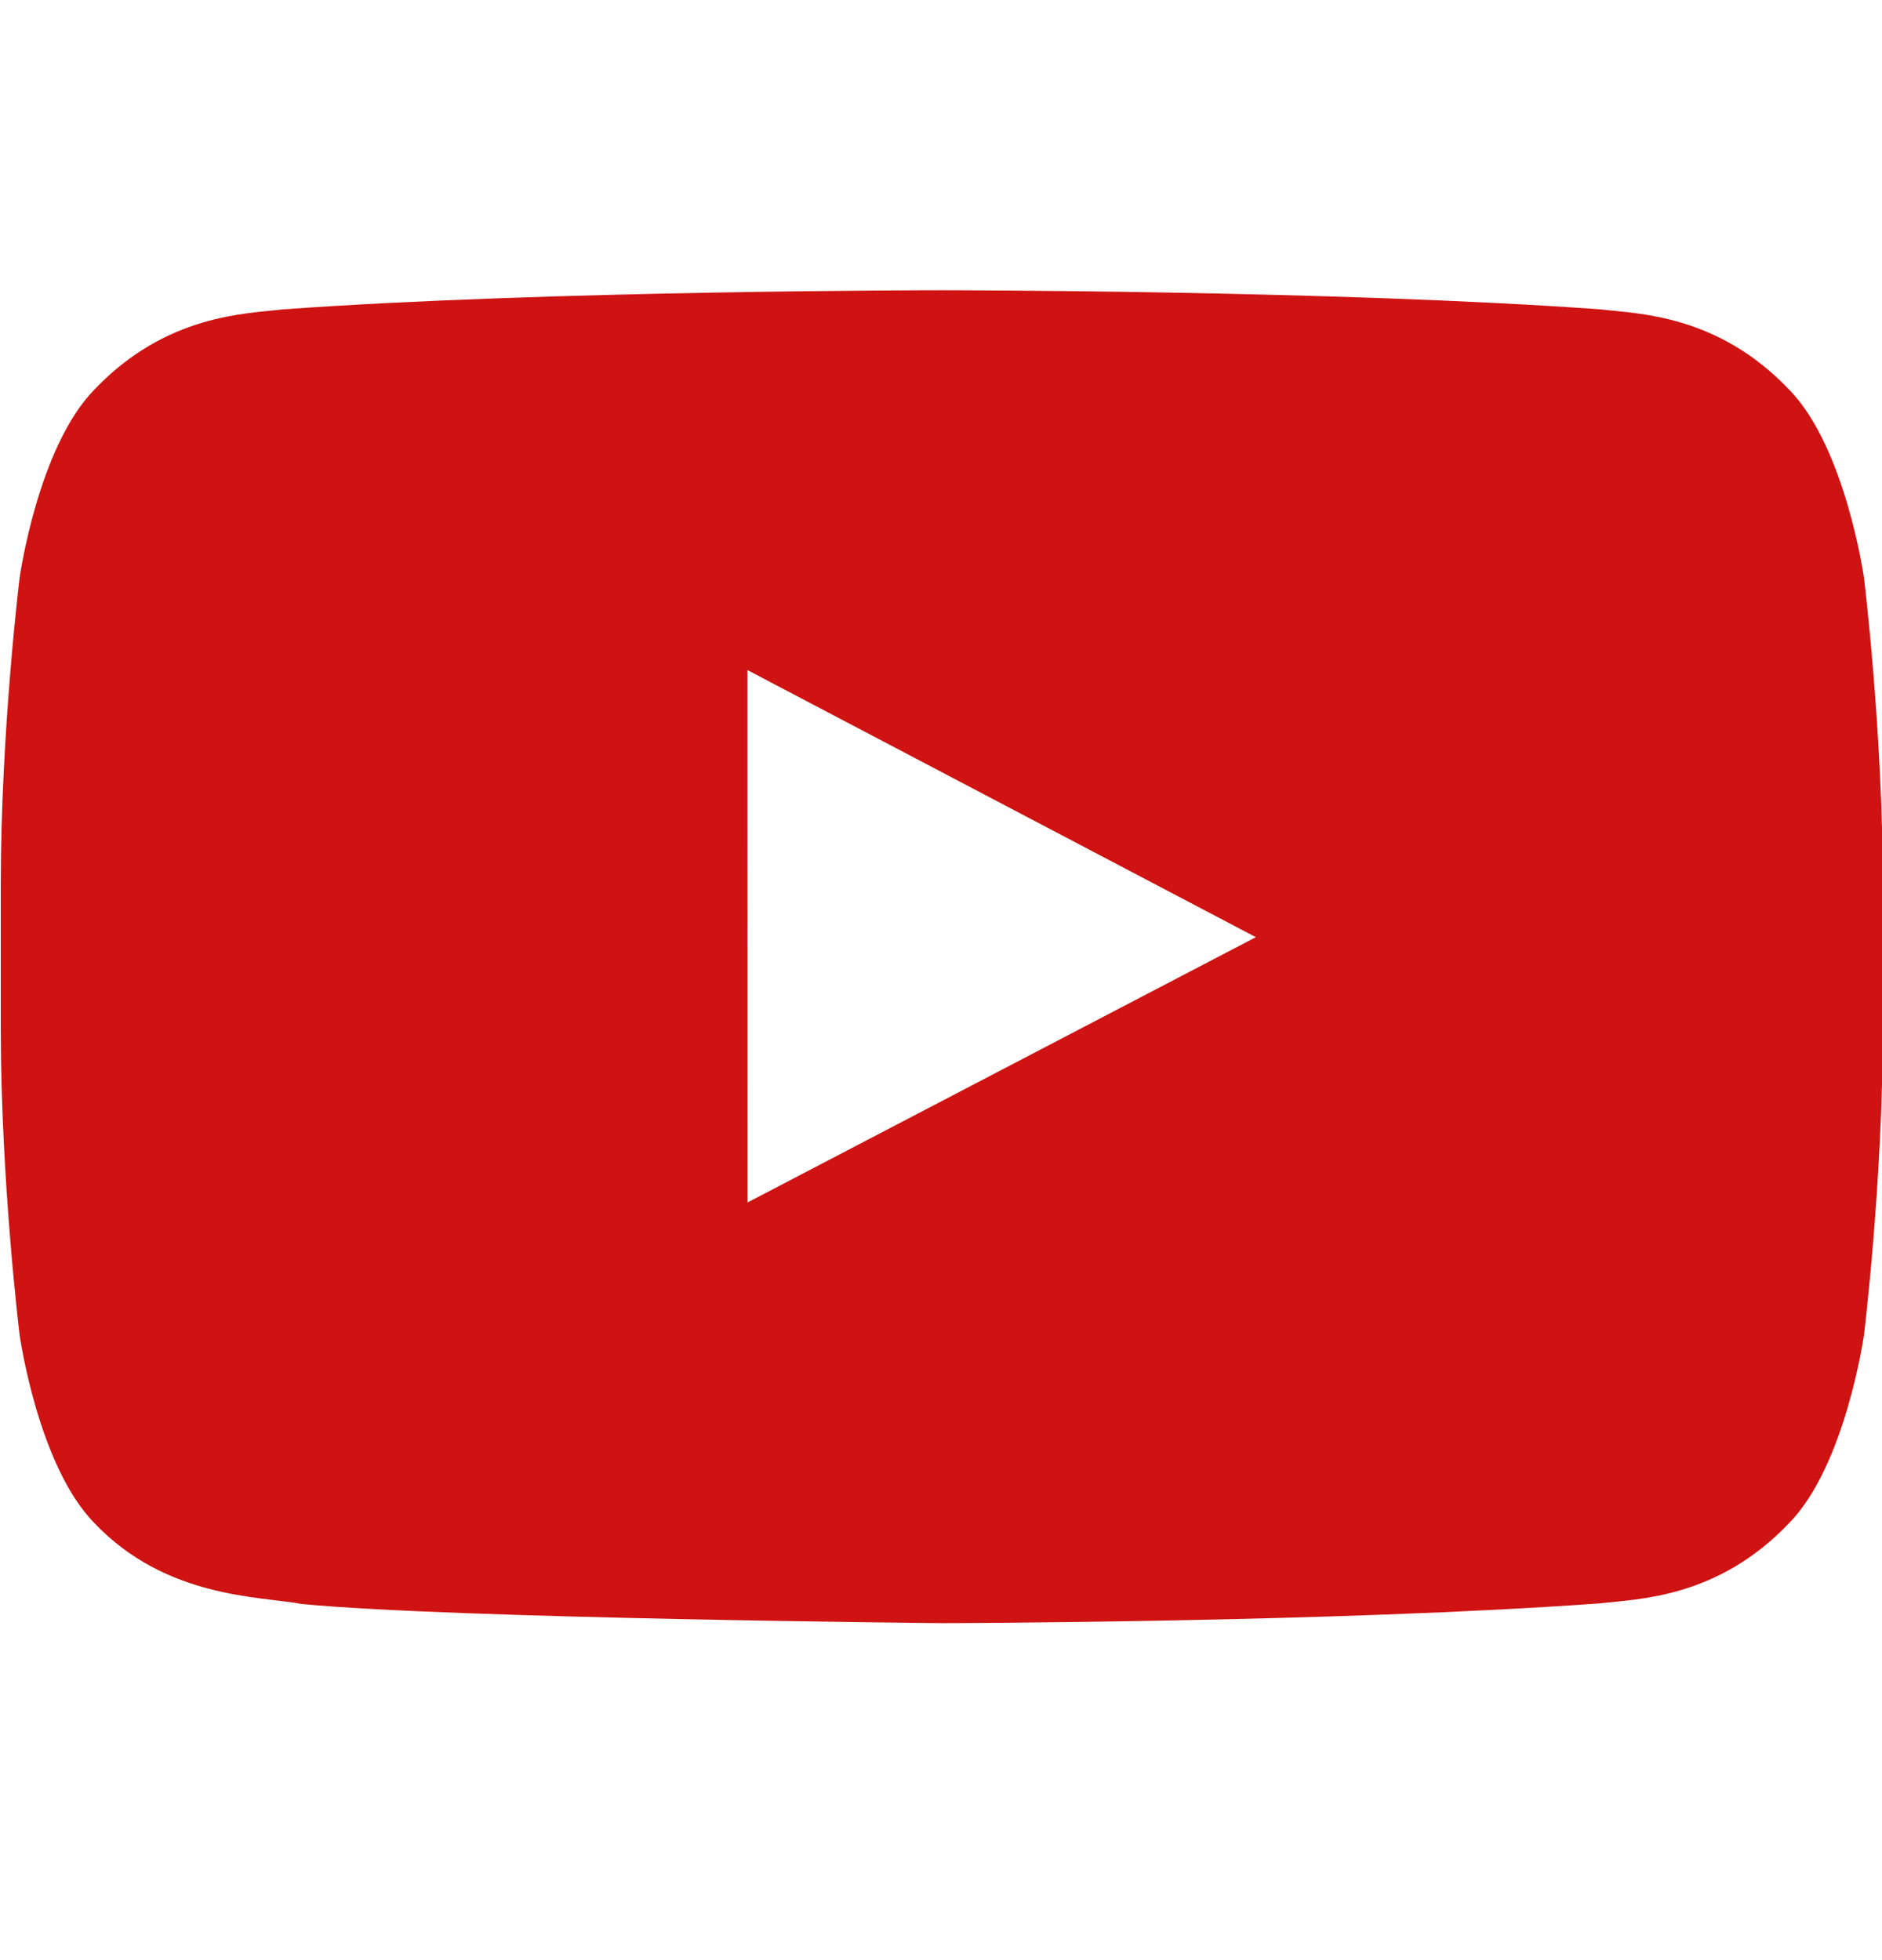 <svg xmlns="http://www.w3.org/2000/svg" width="24" height="25" viewBox="0 0 24 25" fill="none">
    <g clip-path="url(#clip0_1823_1489)">
        <path fill-rule="evenodd" clip-rule="evenodd" d="M9.532 15.337L9.531 8.546L16.015 11.953L9.532 15.337ZM23.77 7.369C23.77 7.369 23.535 5.703 22.816 4.97C21.903 4.007 20.88 4.002 20.411 3.946C17.053 3.702 12.015 3.702 12.015 3.702H12.005C12.005 3.702 6.967 3.702 3.608 3.946C3.139 4.002 2.117 4.007 1.203 4.97C0.484 5.703 0.25 7.369 0.25 7.369C0.25 7.369 0.01 9.325 0.01 11.28V13.114C0.01 15.071 0.25 17.026 0.25 17.026C0.25 17.026 0.484 18.692 1.203 19.425C2.117 20.388 3.316 20.358 3.85 20.458C5.77 20.644 12.01 20.702 12.01 20.702C12.01 20.702 17.053 20.694 20.411 20.449C20.88 20.393 21.903 20.388 22.816 19.425C23.535 18.692 23.77 17.026 23.77 17.026C23.77 17.026 24.01 15.071 24.01 13.114V11.28C24.01 9.325 23.77 7.369 23.77 7.369Z" fill="#CE1312"/>
    </g>
    <defs>
        <clipPath id="clip0_1823_1489">
            <rect width="24" height="24" fill="white" transform="translate(0.01 0.202)"/>
        </clipPath>
    </defs>
</svg>